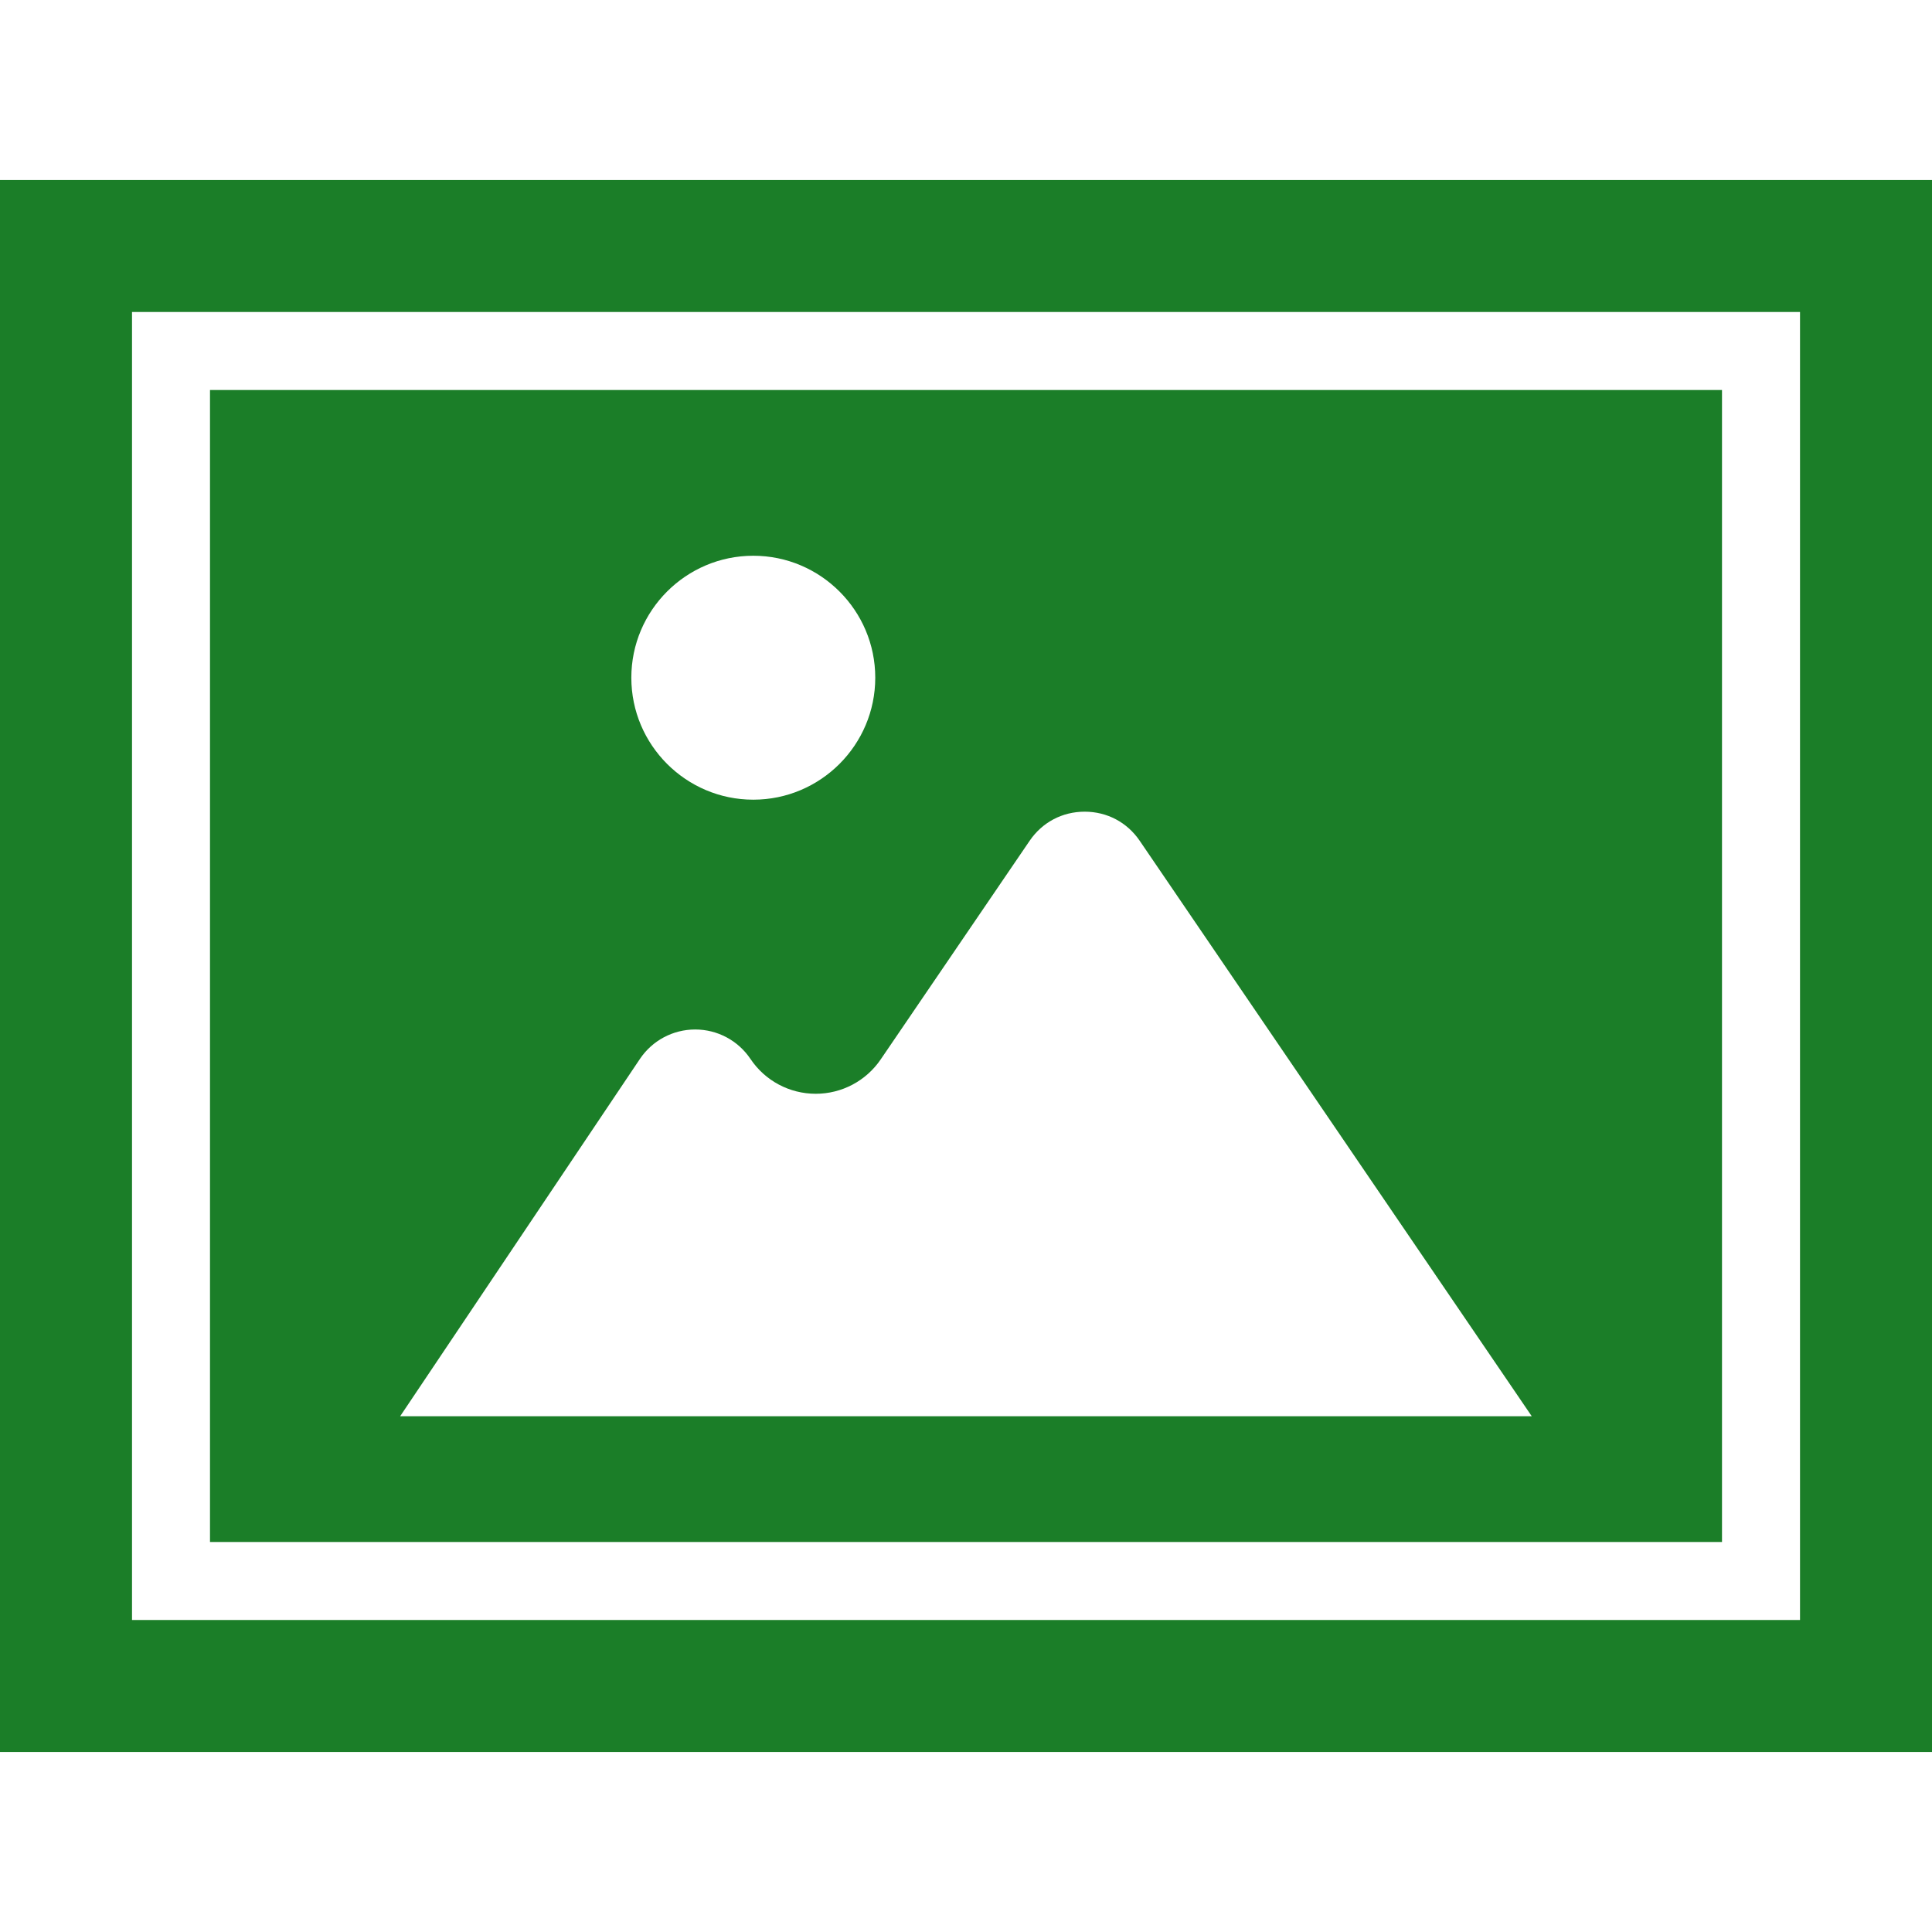 <!--?xml version="1.0" encoding="utf-8"?-->
<!-- Generator: Adobe Illustrator 18.0.0, SVG Export Plug-In . SVG Version: 6.00 Build 0)  -->

<svg version="1.1" id="_x32_" xmlns="http://www.w3.org/2000/svg" xmlns:xlink="http://www.w3.org/1999/xlink" x="0px" y="0px" viewBox="0 0 512 512" style="width: 256px; height: 256px; opacity: 1;" xml:space="preserve">
<style type="text/css">
	.st0{fill:#4B4B4B;}
</style>
<g>
	<path class="st0" d="M0,47.702v416.596h512V47.702H0z M34.984,429.315V82.68h442.039v346.635H34.984z" style="fill: rgb(27, 126, 40);"></path>
	<path class="st0" d="M55.652,408.644h400.695V103.352H55.652V408.644z M199.63,211.924c-17.822,0-32.322-14.501-32.322-32.323
		c0-17.822,14.499-32.322,32.322-32.322c17.822,0,32.323,14.499,32.323,32.322C231.953,197.422,217.452,211.924,199.63,211.924z
		 M169.579,280.637c3.284-4.891,8.762-7.812,14.652-7.812c5.893,0,11.37,2.921,14.654,7.812c3.874,5.776,10.34,9.224,17.294,9.224
		c6.894,0,13.329-3.402,17.211-9.101l39.476-57.946c3.338-4.899,8.655-7.71,14.585-7.71c5.928,0,11.244,2.81,14.583,7.71
		L405.93,375.317H106.046L169.579,280.637z" style="fill: rgb(27, 126, 40);"></path>
</g>
</svg>
